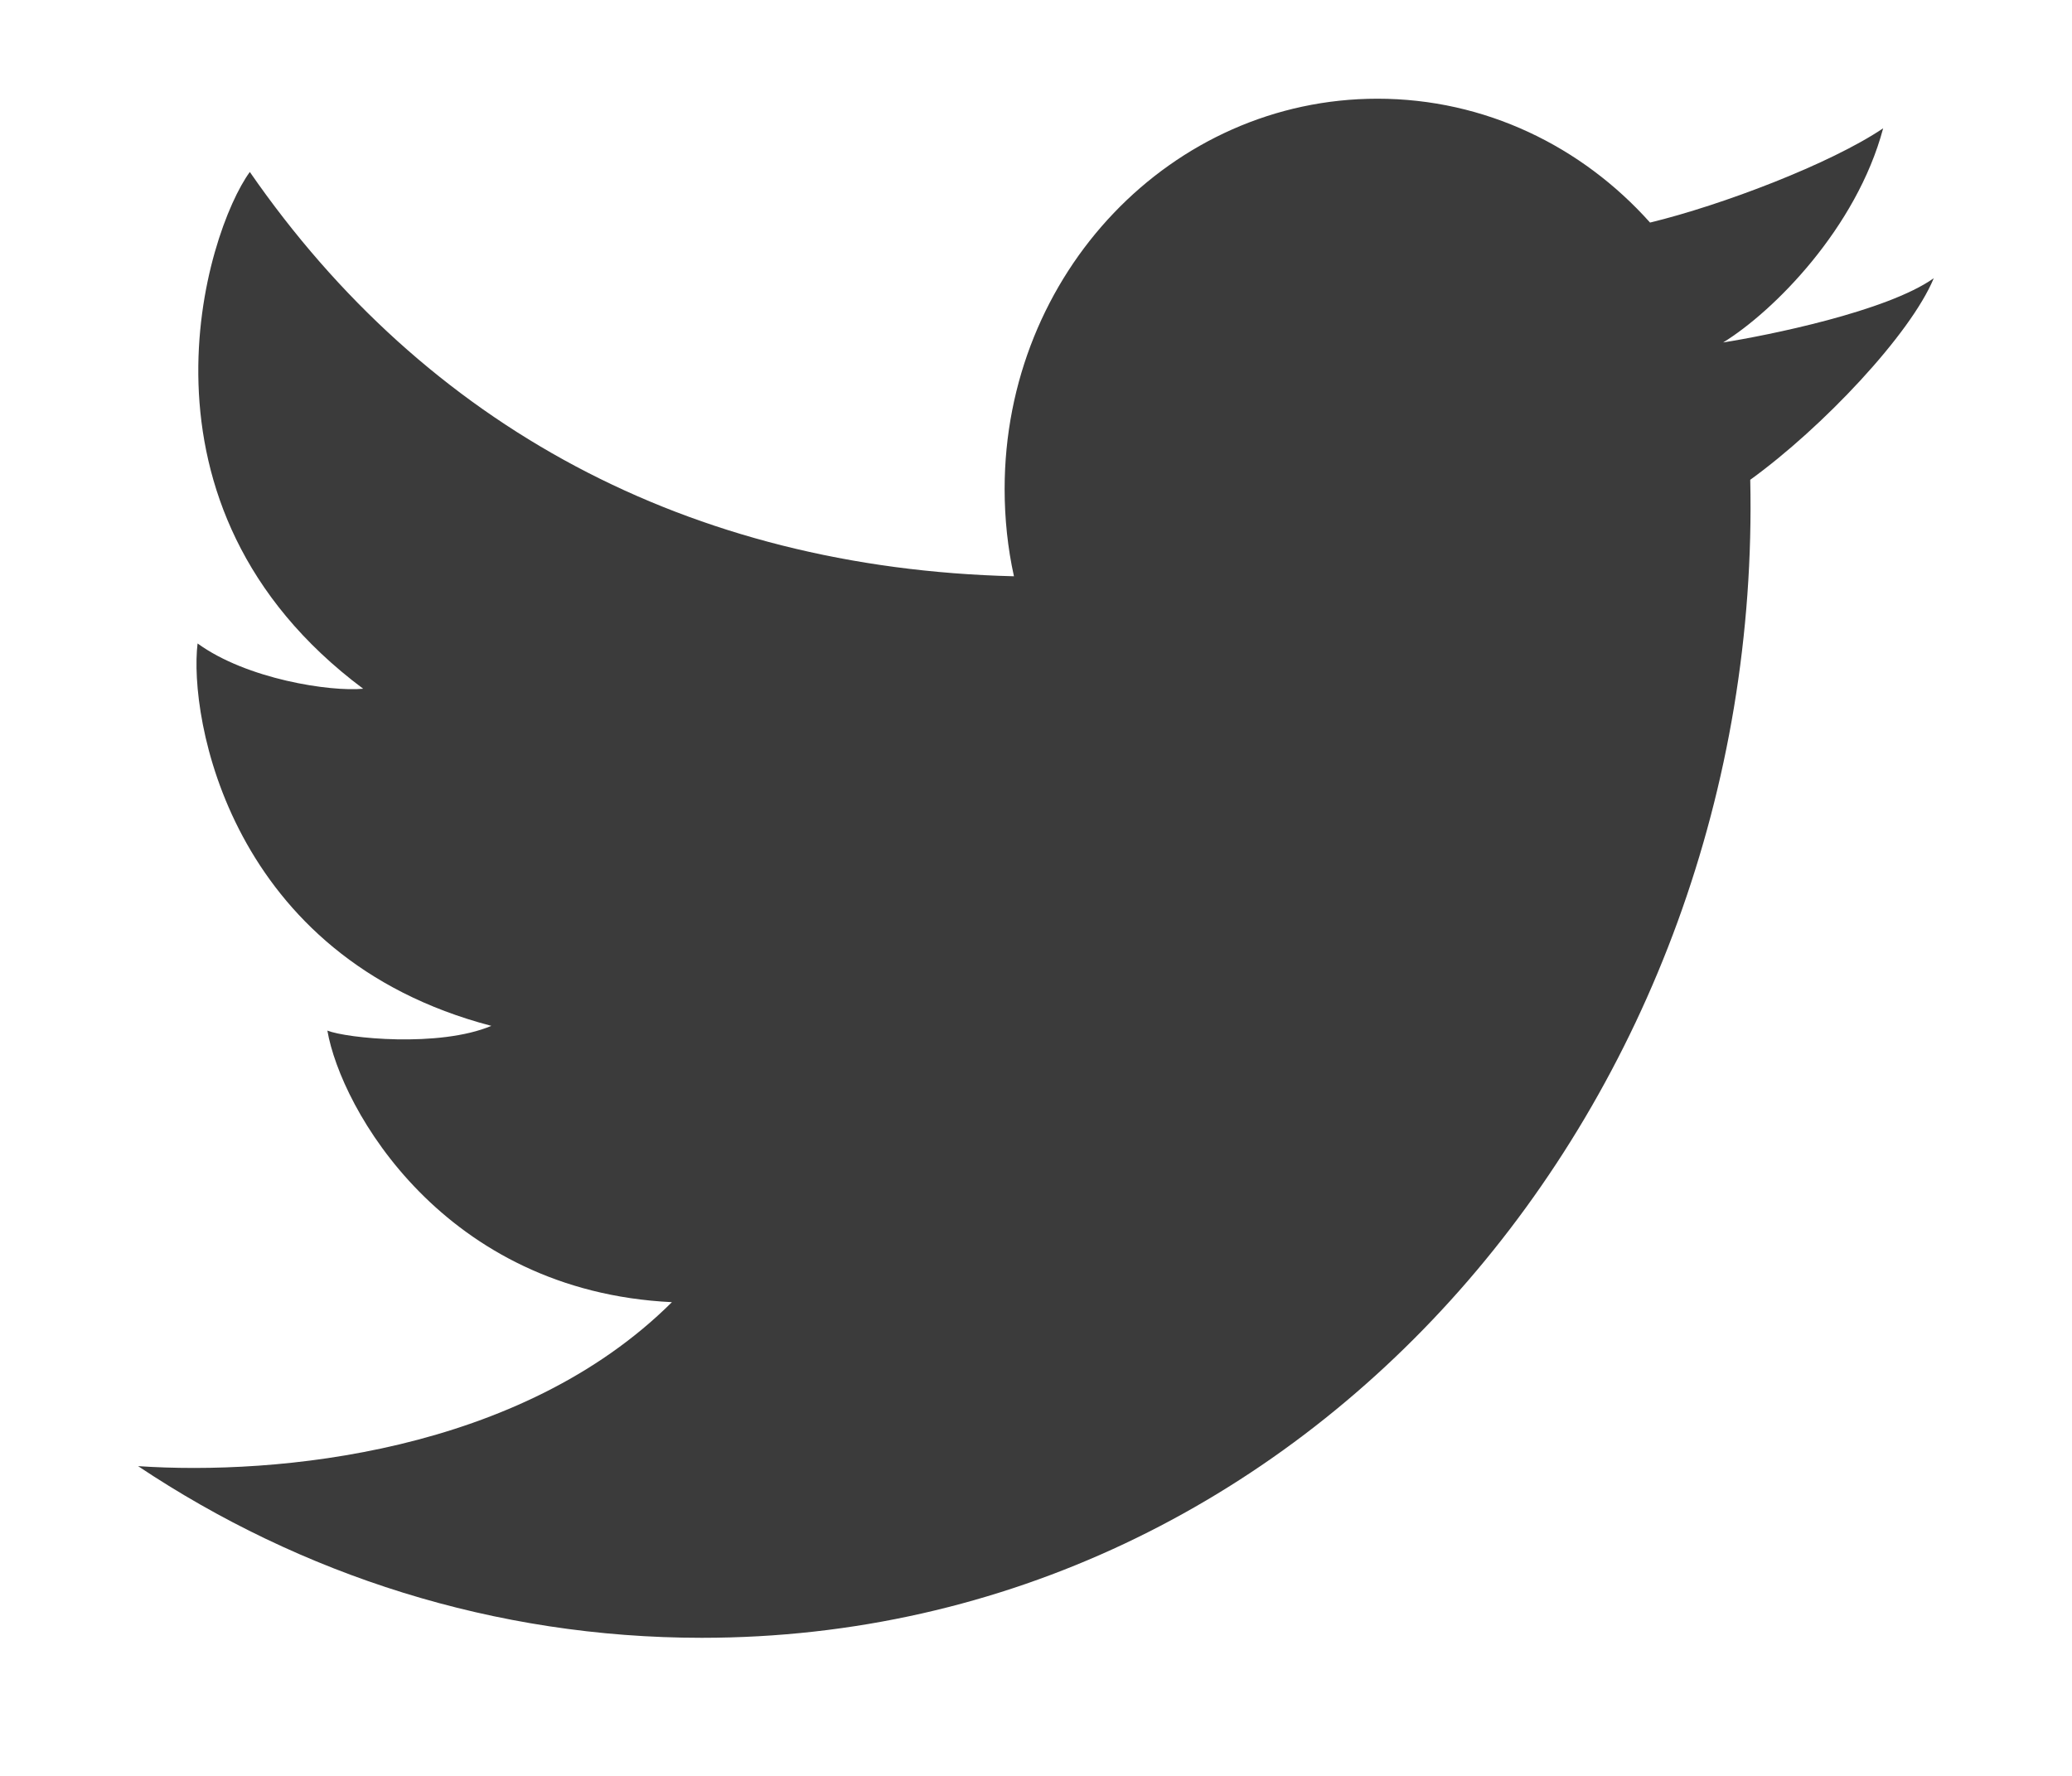 <svg width="14" height="12" viewBox="0 0 14 12" fill="none" xmlns="http://www.w3.org/2000/svg">
<path d="M4.742 11.067C3.34 11.067 2.033 10.641 0.933 9.907C1.867 9.97 3.515 9.819 4.54 8.799C2.998 8.725 2.303 7.491 2.212 6.964C2.343 7.016 2.968 7.08 3.32 6.932C1.547 6.468 1.275 4.843 1.335 4.348C1.668 4.59 2.232 4.675 2.454 4.654C0.801 3.42 1.395 1.563 1.688 1.162C2.874 2.877 4.652 3.84 6.851 3.894C6.809 3.704 6.788 3.506 6.788 3.304C6.788 1.847 7.916 0.667 9.307 0.667C10.034 0.667 10.689 0.989 11.149 1.504C11.635 1.386 12.366 1.108 12.724 0.867C12.544 1.542 11.983 2.105 11.643 2.314C11.641 2.307 11.646 2.321 11.643 2.314C11.941 2.267 12.748 2.105 13.066 1.88C12.909 2.259 12.314 2.889 11.826 3.242C11.917 7.421 8.853 11.067 4.742 11.067Z" fill="#3B3B3B"/>
</svg>
